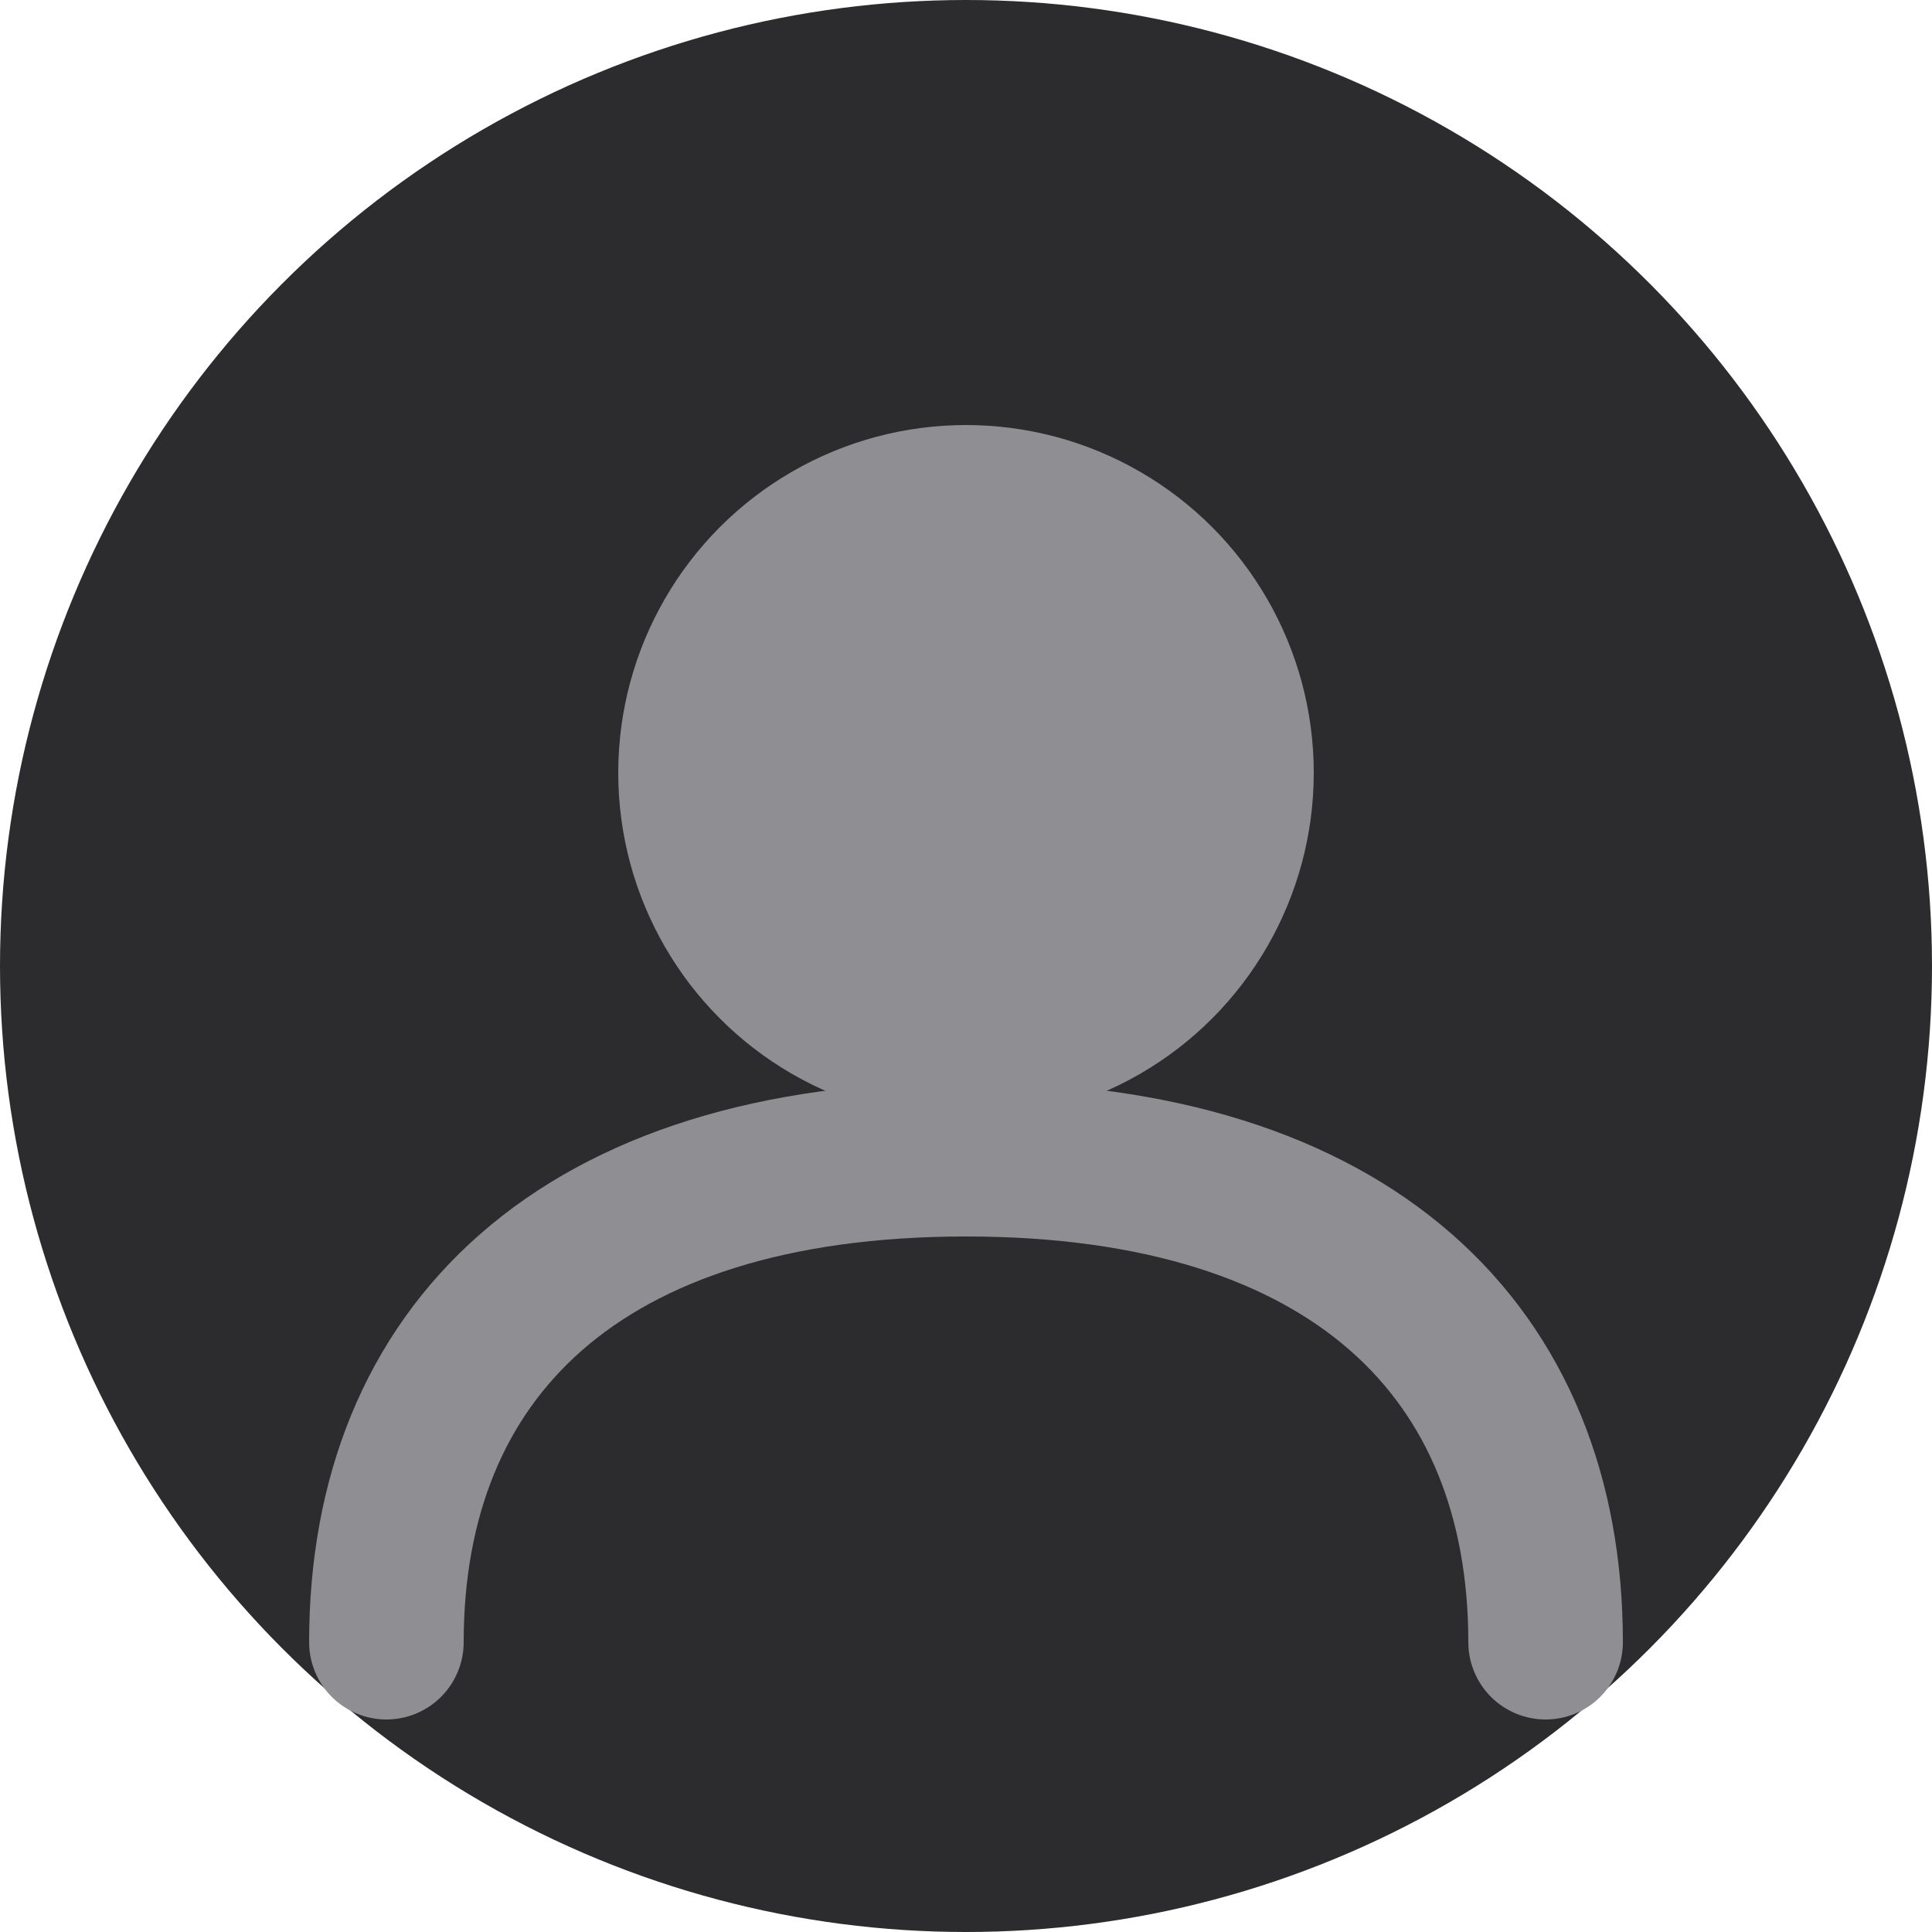 <svg width="100" height="100" viewBox="0 0 100 100" fill="none" xmlns="http://www.w3.org/2000/svg">
  <circle cx="50" cy="50" r="50" fill="#2C2C2E"/>
  <circle cx="50" cy="40" r="18" fill="#8E8E93"/>
  <path d="M20 85C20 70 30 60 50 60C70 60 80 70 80 85" stroke="#8E8E93" stroke-width="8" stroke-linecap="round"/>
</svg>
